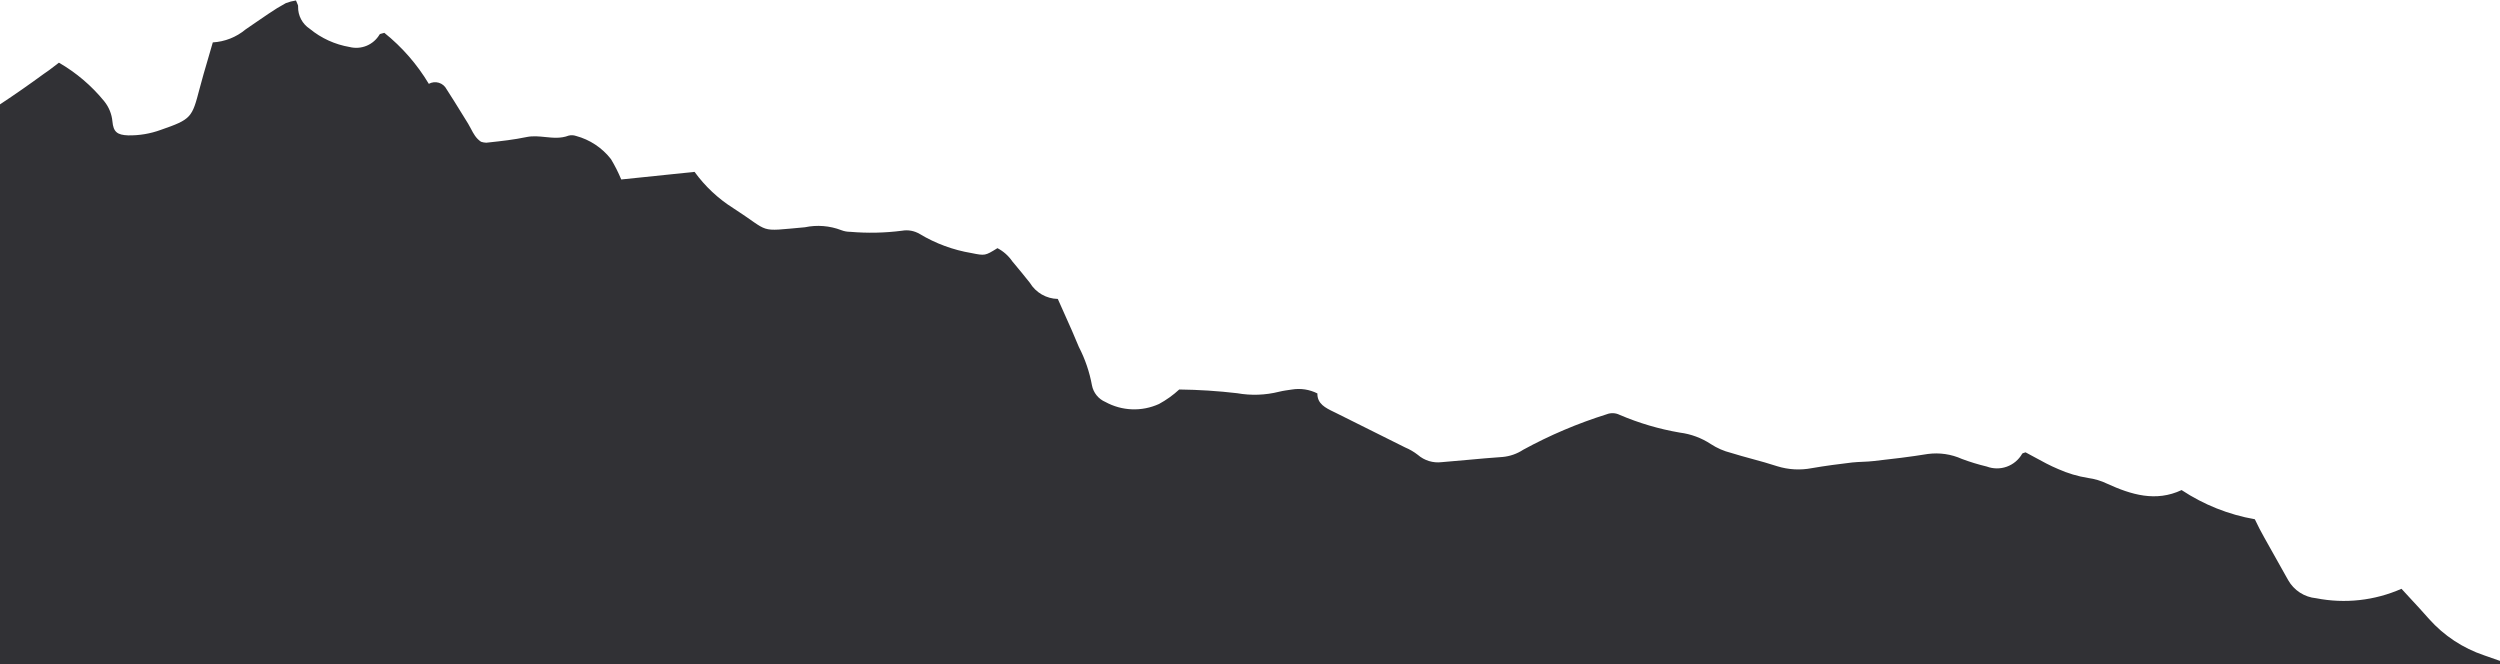 <?xml version="1.0" encoding="UTF-8"?> <svg xmlns="http://www.w3.org/2000/svg" width="1920" height="510" viewBox="0 0 1920 510" fill="none"><path fill-rule="evenodd" clip-rule="evenodd" d="M0 80.16V510H1920V507.572C1915.95 506.139 1911.88 504.709 1907.79 503.285C1891.52 497.811 1876.96 488.199 1865.53 475.398C1860.74 469.934 1855.79 464.586 1850.77 459.166C1848.64 456.859 1846.49 454.539 1844.34 452.191C1823.75 461.26 1800.88 463.793 1778.81 459.445C1774.35 459.033 1770.05 457.543 1766.29 455.1C1762.53 452.656 1759.43 449.334 1757.24 445.422L1739.13 413.127C1736.54 408.627 1734.18 403.969 1731.71 398.787C1711.62 395.258 1692.47 387.627 1675.46 376.373C1655.63 385.699 1636.78 379.916 1618.3 371.49C1613.67 369.256 1608.72 367.768 1603.62 367.08C1595.72 365.812 1588.03 363.518 1580.73 360.254C1574.51 357.674 1568.58 354.426 1562.69 351.201C1560.33 349.912 1557.98 348.627 1555.62 347.389C1555.28 347.535 1554.91 347.641 1554.56 347.74C1553.89 347.93 1553.27 348.105 1553 348.516C1550.38 353.105 1546.2 356.613 1541.23 358.406C1536.25 360.199 1530.8 360.164 1525.85 358.305C1519.38 356.758 1513.02 354.814 1506.79 352.486C1498.57 348.785 1489.47 347.459 1480.53 348.66C1466.94 350.887 1453.26 352.496 1439.29 354.049C1436.34 354.414 1433.34 354.545 1430.35 354.674C1427.71 354.789 1425.08 354.904 1422.48 355.18C1412.19 356.406 1401.89 357.729 1391.49 359.537C1382.64 361.252 1373.51 360.746 1364.9 358.064C1358.54 355.963 1352.06 354.197 1345.59 352.436C1340.18 350.963 1334.78 349.49 1329.46 347.824C1323.93 346.445 1318.67 344.152 1313.9 341.041C1306.76 336.334 1298.64 333.326 1290.16 332.248C1274.25 329.533 1258.71 324.955 1243.87 318.604C1242.33 317.836 1240.65 317.402 1238.93 317.328C1237.21 317.254 1235.49 317.543 1233.89 318.176C1211.69 325.137 1190.23 334.26 1169.82 345.41C1165.08 348.527 1159.65 350.43 1154.01 350.951C1144.95 351.564 1136.06 352.377 1127.05 353.201C1120.56 353.795 1114.01 354.395 1107.29 354.928C1104 355.342 1100.67 355.057 1097.5 354.092C1094.33 353.127 1091.4 351.506 1088.9 349.334C1085.9 346.998 1082.6 345.072 1079.09 343.605L1025.73 316.994L1024.47 316.387C1017.96 313.234 1011.6 310.16 1011.75 302.154C1005.71 299.104 998.857 298.055 992.18 299.158C988.869 299.654 985.576 300.055 982.308 300.861C971.807 303.498 960.865 303.885 950.203 301.996C935.414 300.26 920.543 299.305 905.653 299.131C900.961 303.471 895.744 307.207 890.125 310.254C883.617 313.221 876.505 314.627 869.357 314.359C862.209 314.092 855.222 312.158 848.953 308.715C846.319 307.594 844 305.844 842.199 303.619C840.398 301.395 839.17 298.762 838.623 295.953C836.755 285.67 833.362 275.725 828.556 266.443C825.168 258.098 821.478 249.883 817.724 241.527C815.954 237.586 814.169 233.613 812.396 229.58C808.061 229.496 803.818 228.316 800.064 226.148C796.31 223.98 793.168 220.895 790.93 217.184C786.516 211.645 782.004 206.088 777.456 200.725C774.542 196.457 770.622 192.973 766.041 190.58L765.768 190.748C756.619 196.391 756.501 196.465 746.128 194.359C732.07 192.012 718.58 187.041 706.363 179.703C702.271 177.254 697.433 176.363 692.737 177.197C679.573 178.893 666.264 179.176 653.039 178.041C650.676 178.055 648.332 177.623 646.129 176.77C637.217 173.346 627.505 172.572 618.165 174.541C599.628 176.18 593.287 177.275 587.836 175.555C582.429 173.848 577.896 169.369 563.203 159.904C551.583 152.59 541.474 143.117 533.421 132L477.109 137.834C474.874 132.432 472.236 127.207 469.218 122.201C462.432 113.488 452.984 107.229 442.311 104.379C440.507 103.768 438.565 103.689 436.718 104.154C430.698 106.459 424.717 105.846 418.74 105.234C413.969 104.746 409.202 104.258 404.419 105.254C394.521 107.312 385.326 108.314 375.936 109.336L373.432 109.609C372.074 109.555 370.73 109.307 369.441 108.875C365.558 106.316 363.62 102.604 361.7 98.924C361.002 97.586 360.306 96.254 359.52 94.982C357.938 92.439 356.365 89.891 354.793 87.344C350.887 81.016 346.986 74.695 342.959 68.504C342.352 67.322 341.514 66.275 340.493 65.424C339.472 64.574 338.29 63.938 337.018 63.553C335.746 63.168 334.409 63.045 333.088 63.188C331.767 63.33 330.488 63.738 329.328 64.387C320.367 49.404 308.803 36.141 295.179 25.219C294.461 25.443 293.831 25.596 293.304 25.723C292.344 25.955 291.725 26.104 291.53 26.457C289.258 30.338 285.786 33.377 281.638 35.117C277.49 36.855 272.888 37.203 268.525 36.105C257.269 34.195 246.709 29.375 237.893 22.123C235.088 20.289 232.794 17.773 231.227 14.81C229.659 11.85 228.871 8.539 228.934 5.188C229.083 4.379 228.699 3.553 228.195 2.473C227.912 1.865 227.591 1.176 227.306 0.363C224.671 0.754 222.086 1.424 219.593 2.363C214.99 4.855 210.524 7.594 206.212 10.562C202.817 12.805 199.548 15.07 196.237 17.365C193.74 19.096 191.219 20.842 188.601 22.609C181.496 28.541 172.67 32.031 163.427 32.562C162.179 36.967 160.902 41.312 159.635 45.625C157.408 53.201 155.21 60.68 153.249 68.201C147.479 90.272 147.034 91.598 123.501 99.74C115.459 102.689 106.939 104.123 98.373 103.967C90.081 103.648 87.076 101.387 86.348 93.309C85.832 87.619 83.641 82.213 80.051 77.768C70.352 65.857 58.56 55.815 45.254 48.135C44.135 48.978 43.039 49.826 41.952 50.666C39.184 52.807 36.477 54.898 33.607 56.754C22.803 64.67 11.381 72.647 0 80.16Z" fill="#313135"></path></svg> 